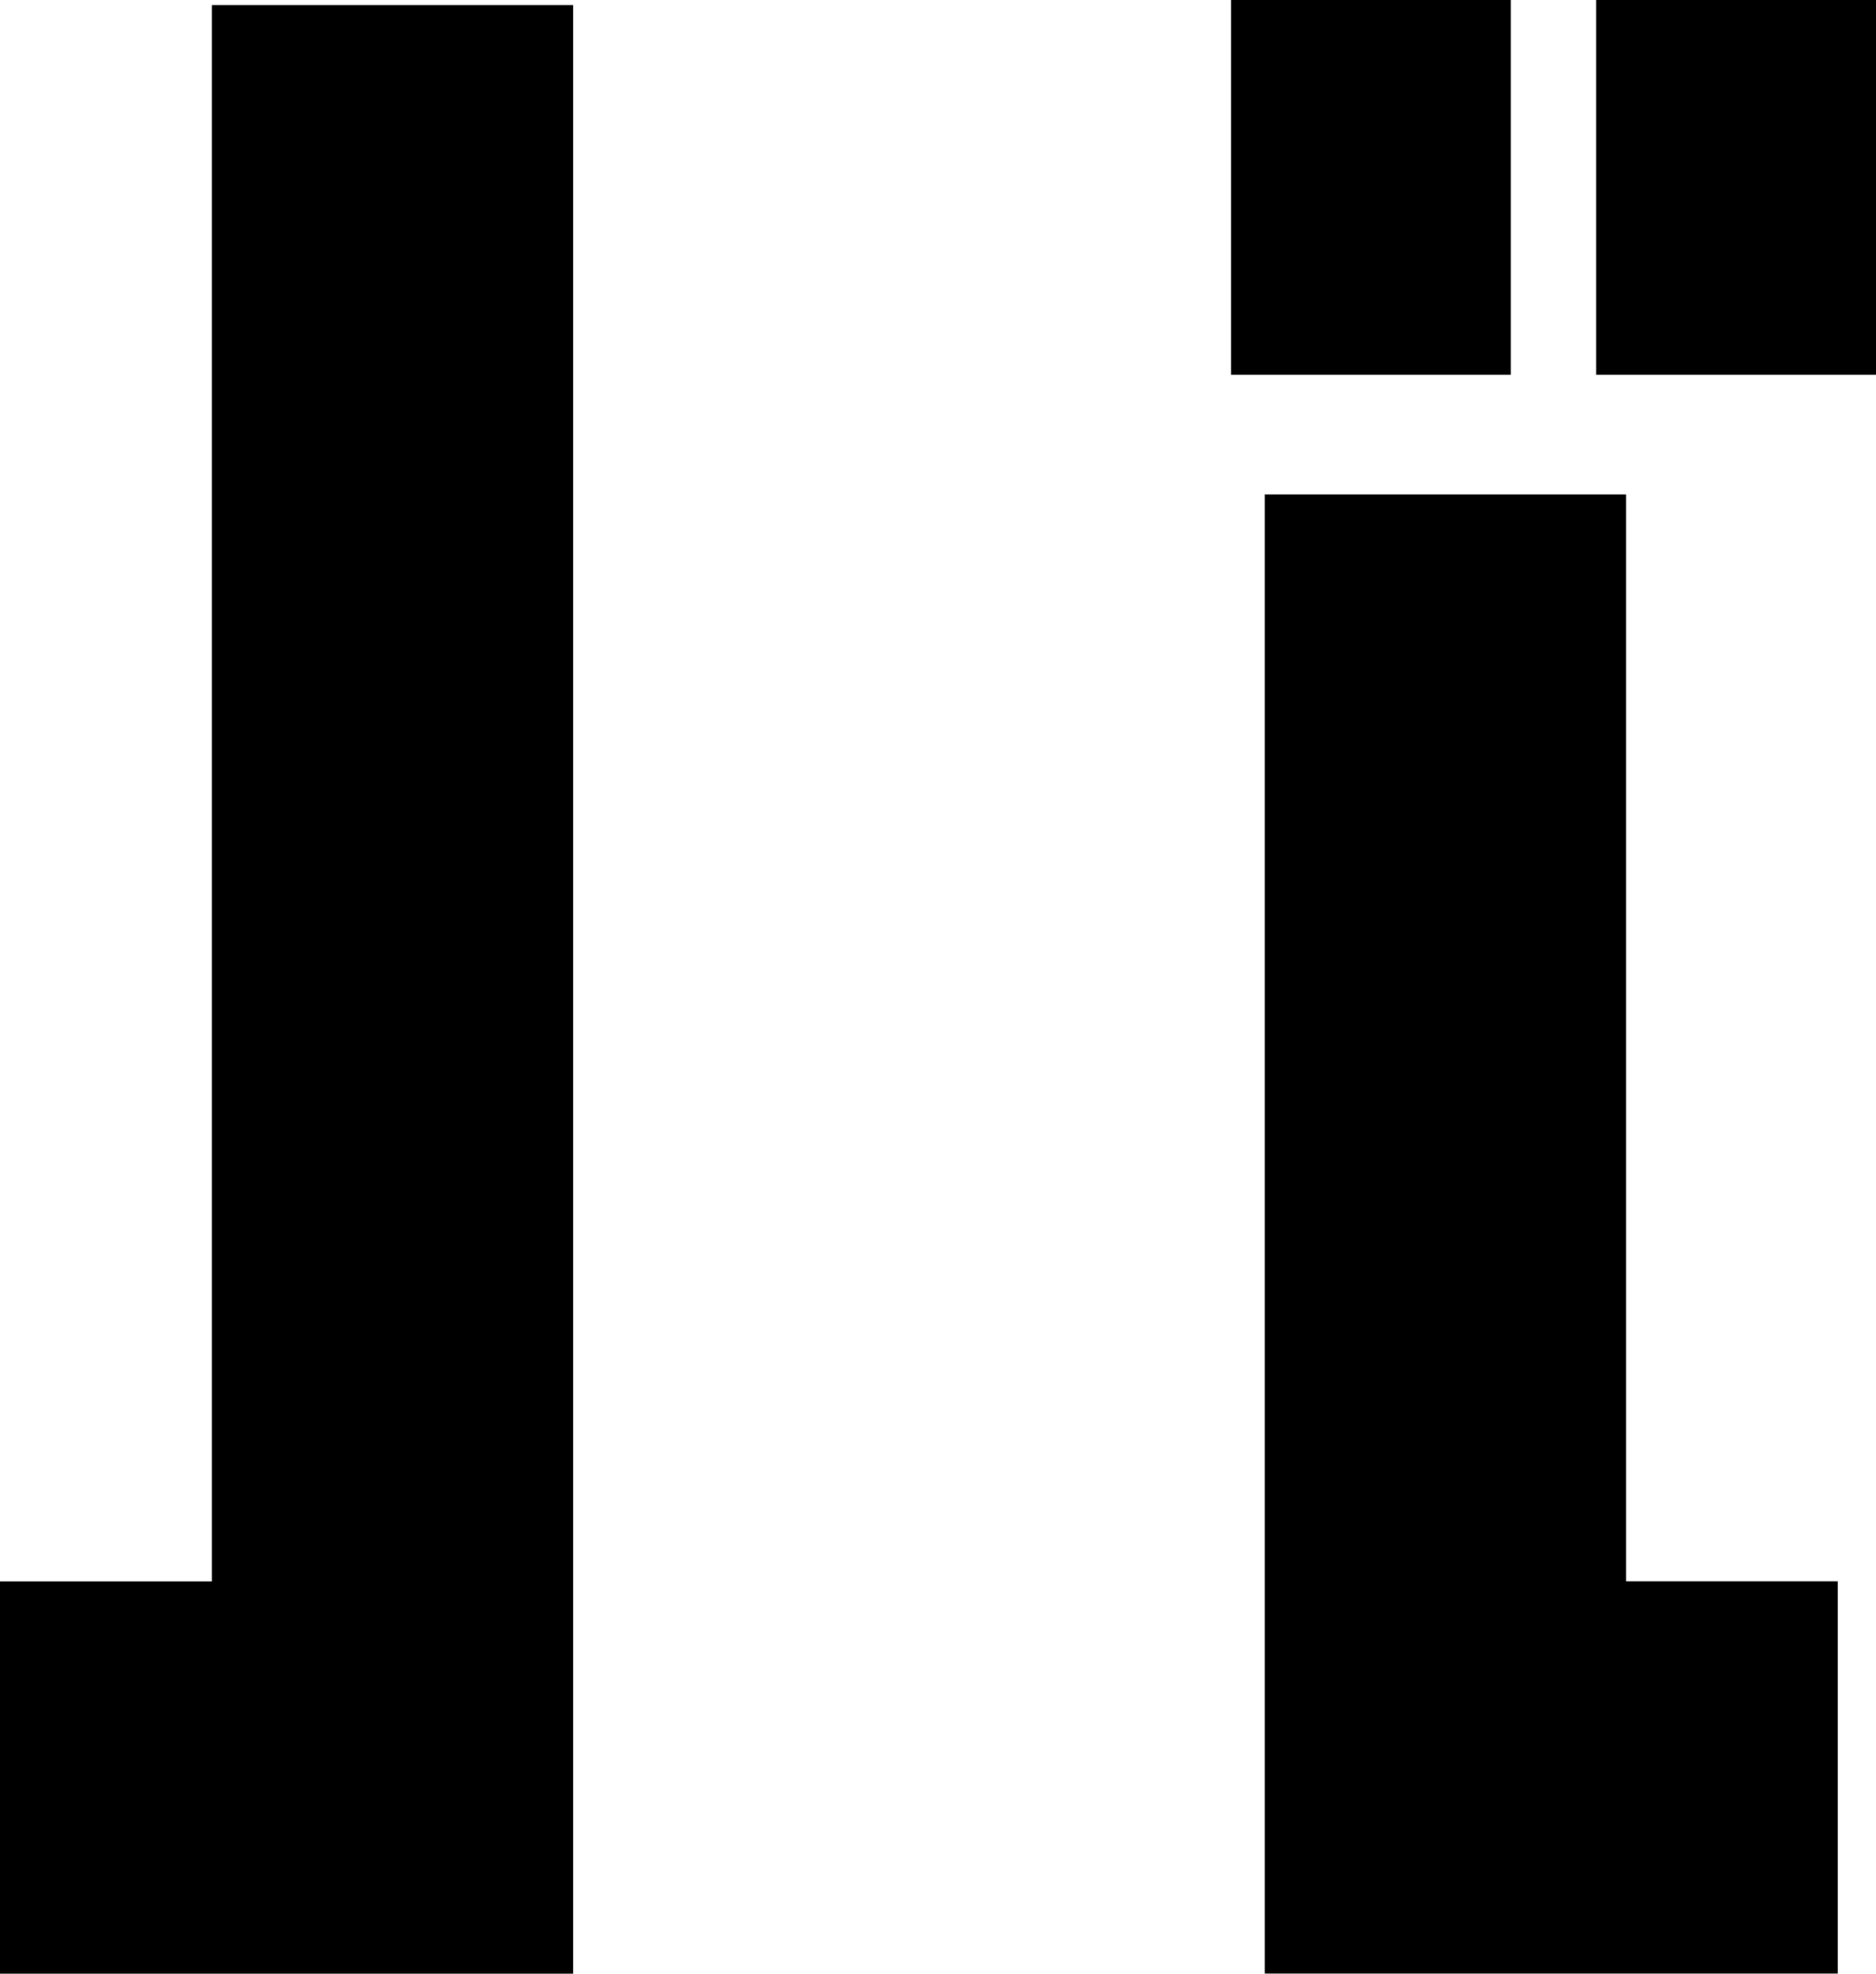 <?xml version="1.0" encoding="UTF-8"?><svg id="_レイヤー_2" xmlns="http://www.w3.org/2000/svg" viewBox="0 0 183.47 192.98"><g id="_スクロール要素"><path d="M56.05,192.98H0v-38.36h20.72V.49h35.34v192.49ZM159.02,48.35v106.26h20.72v38.36h-56.05V48.35h35.34Z" fill="#000" stroke-width="0"/><rect x="120.39" width="27.37" height="36.65" fill="#000" stroke-width="0"/><rect x="156.1" width="27.37" height="36.65" fill="#000" stroke-width="0"/></g></svg>